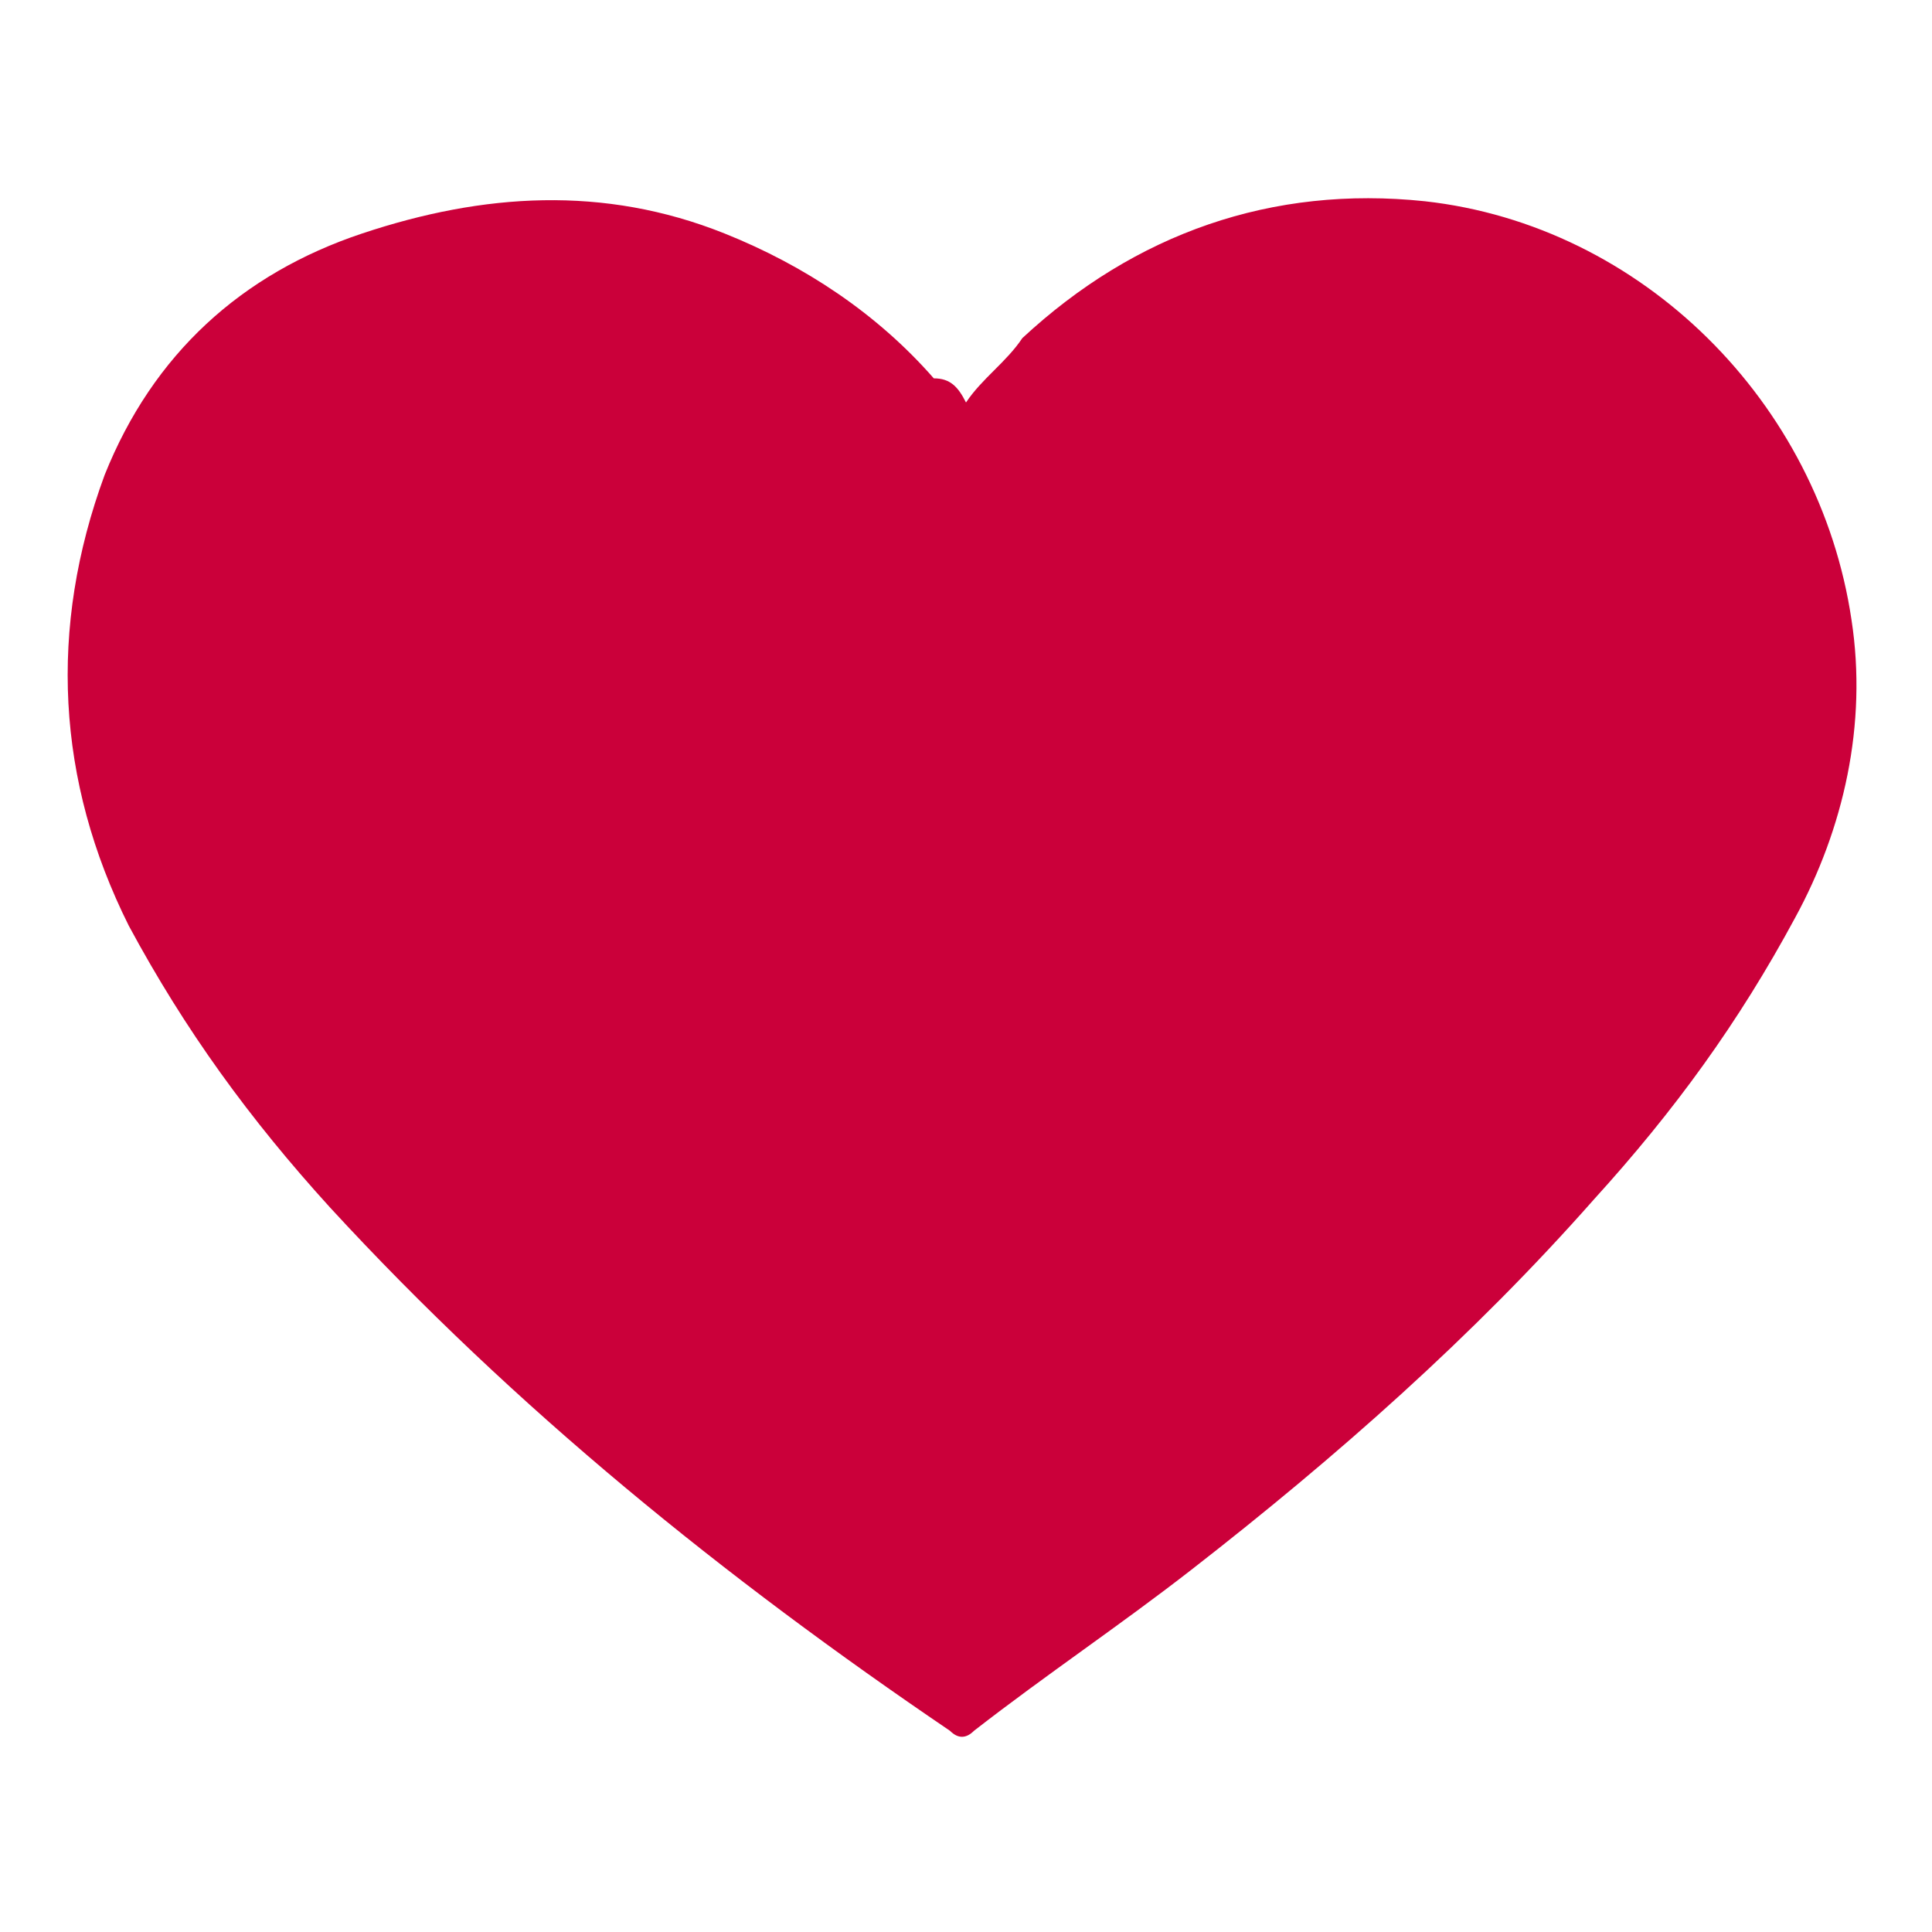 <?xml version="1.0" encoding="utf-8"?>
<!-- Generator: Adobe Illustrator 27.9.0, SVG Export Plug-In . SVG Version: 6.00 Build 0)  -->
<svg version="1.1" id="Layer_1" xmlns="http://www.w3.org/2000/svg" xmlns:xlink="http://www.w3.org/1999/xlink" x="0px" y="0px"
	 viewBox="0 0 24 24" style="enable-background:new 0 0 24 24;" xml:space="preserve">
<path fill="#cb003a" d="M12,5c0.2-0.3,0.5-0.5,0.7-0.8c1.4-1.3,3.1-1.9,5-1.7C20.4,2.8,22.6,5,23,7.7c0.2,1.3-0.1,2.6-0.7,3.7
	c-0.7,1.3-1.5,2.4-2.5,3.5c-1.5,1.7-3.2,3.2-5,4.6c-0.9,0.7-1.8,1.3-2.7,2c-0.1,0.1-0.2,0.1-0.3,0c-2.8-1.9-5.4-4-7.7-6.5
	c-1-1.1-1.8-2.2-2.5-3.5c-0.9-1.8-1-3.7-0.3-5.6c0.6-1.5,1.7-2.5,3.2-3c1.5-0.5,3-0.6,4.5,0c1,0.4,1.9,1,2.6,1.8
	C11.8,4.7,11.9,4.8,12,5C12,4.9,12,4.9,12,5z"/>
</svg>
